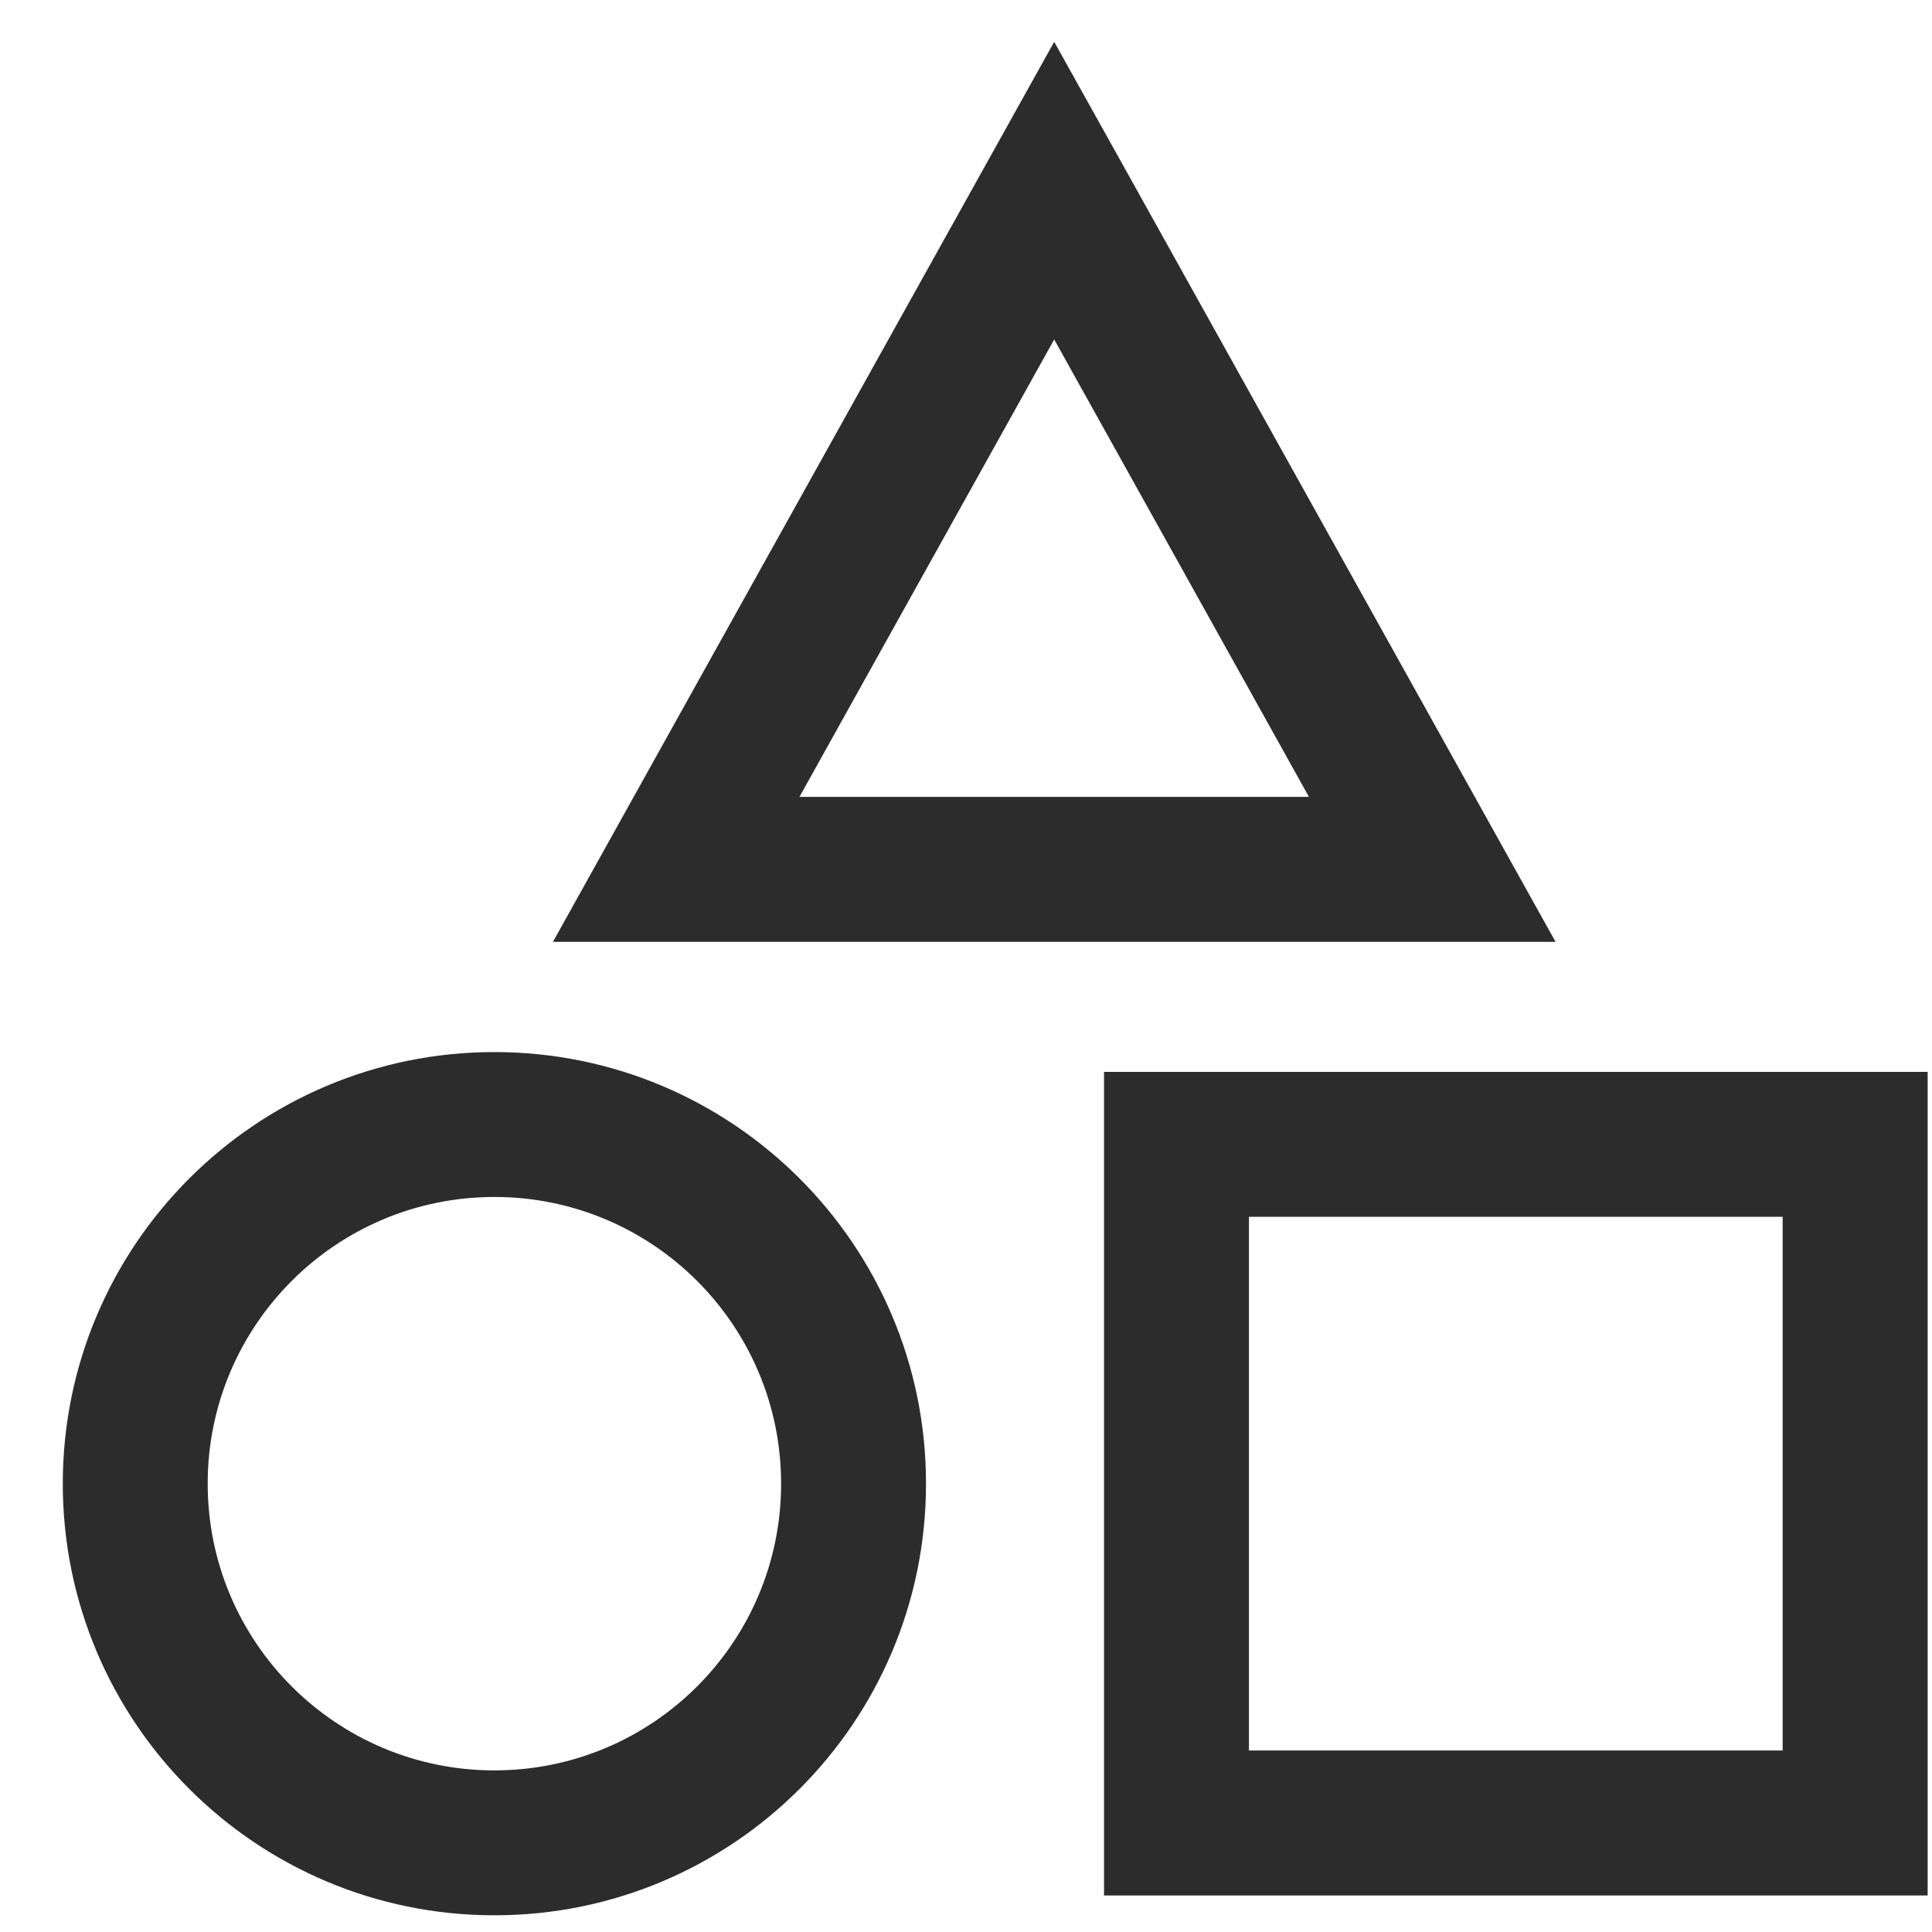 <?xml version="1.0" encoding="UTF-8"?>
<svg width="20px" height="20px" viewBox="0 0 20 20" version="1.1" xmlns="http://www.w3.org/2000/svg" xmlns:xlink="http://www.w3.org/1999/xlink">
    <title>Combined Shape</title>
    <g id="Page-1" stroke="none" stroke-width="1" fill="none" fill-rule="evenodd">
        <path d="M19.955,11.096 L19.955,19.622 L11.429,19.622 L11.429,11.096 L12.179,11.096 L19.955,11.096 Z M18.454,12.596 L12.929,12.596 L12.929,18.121 L18.454,18.121 L18.454,12.596 Z M9.586,15.359 C9.586,17.827 7.586,19.827 5.118,19.827 C2.651,19.827 0.65,17.827 0.65,15.359 C0.65,12.892 2.651,10.891 5.118,10.891 C7.586,10.891 9.586,12.892 9.586,15.359 Z M2.15,15.359 C2.15,16.998 3.479,18.327 5.118,18.327 C6.757,18.327 8.086,16.998 8.086,15.359 C8.086,13.72 6.757,12.391 5.118,12.391 C3.479,12.391 2.15,13.72 2.15,15.359 Z M10.913,0.433 L11.569,1.609 L15.482,8.635 L16.103,9.75 L5.724,9.75 L6.345,8.635 L10.258,1.609 L10.913,0.433 Z M10.913,3.514 L8.276,8.249 L13.55,8.249 L10.913,3.514 Z" id="Combined-Shape" fill="#2C2C2C" fill-rule="nonzero"></path>
    </g>
</svg>